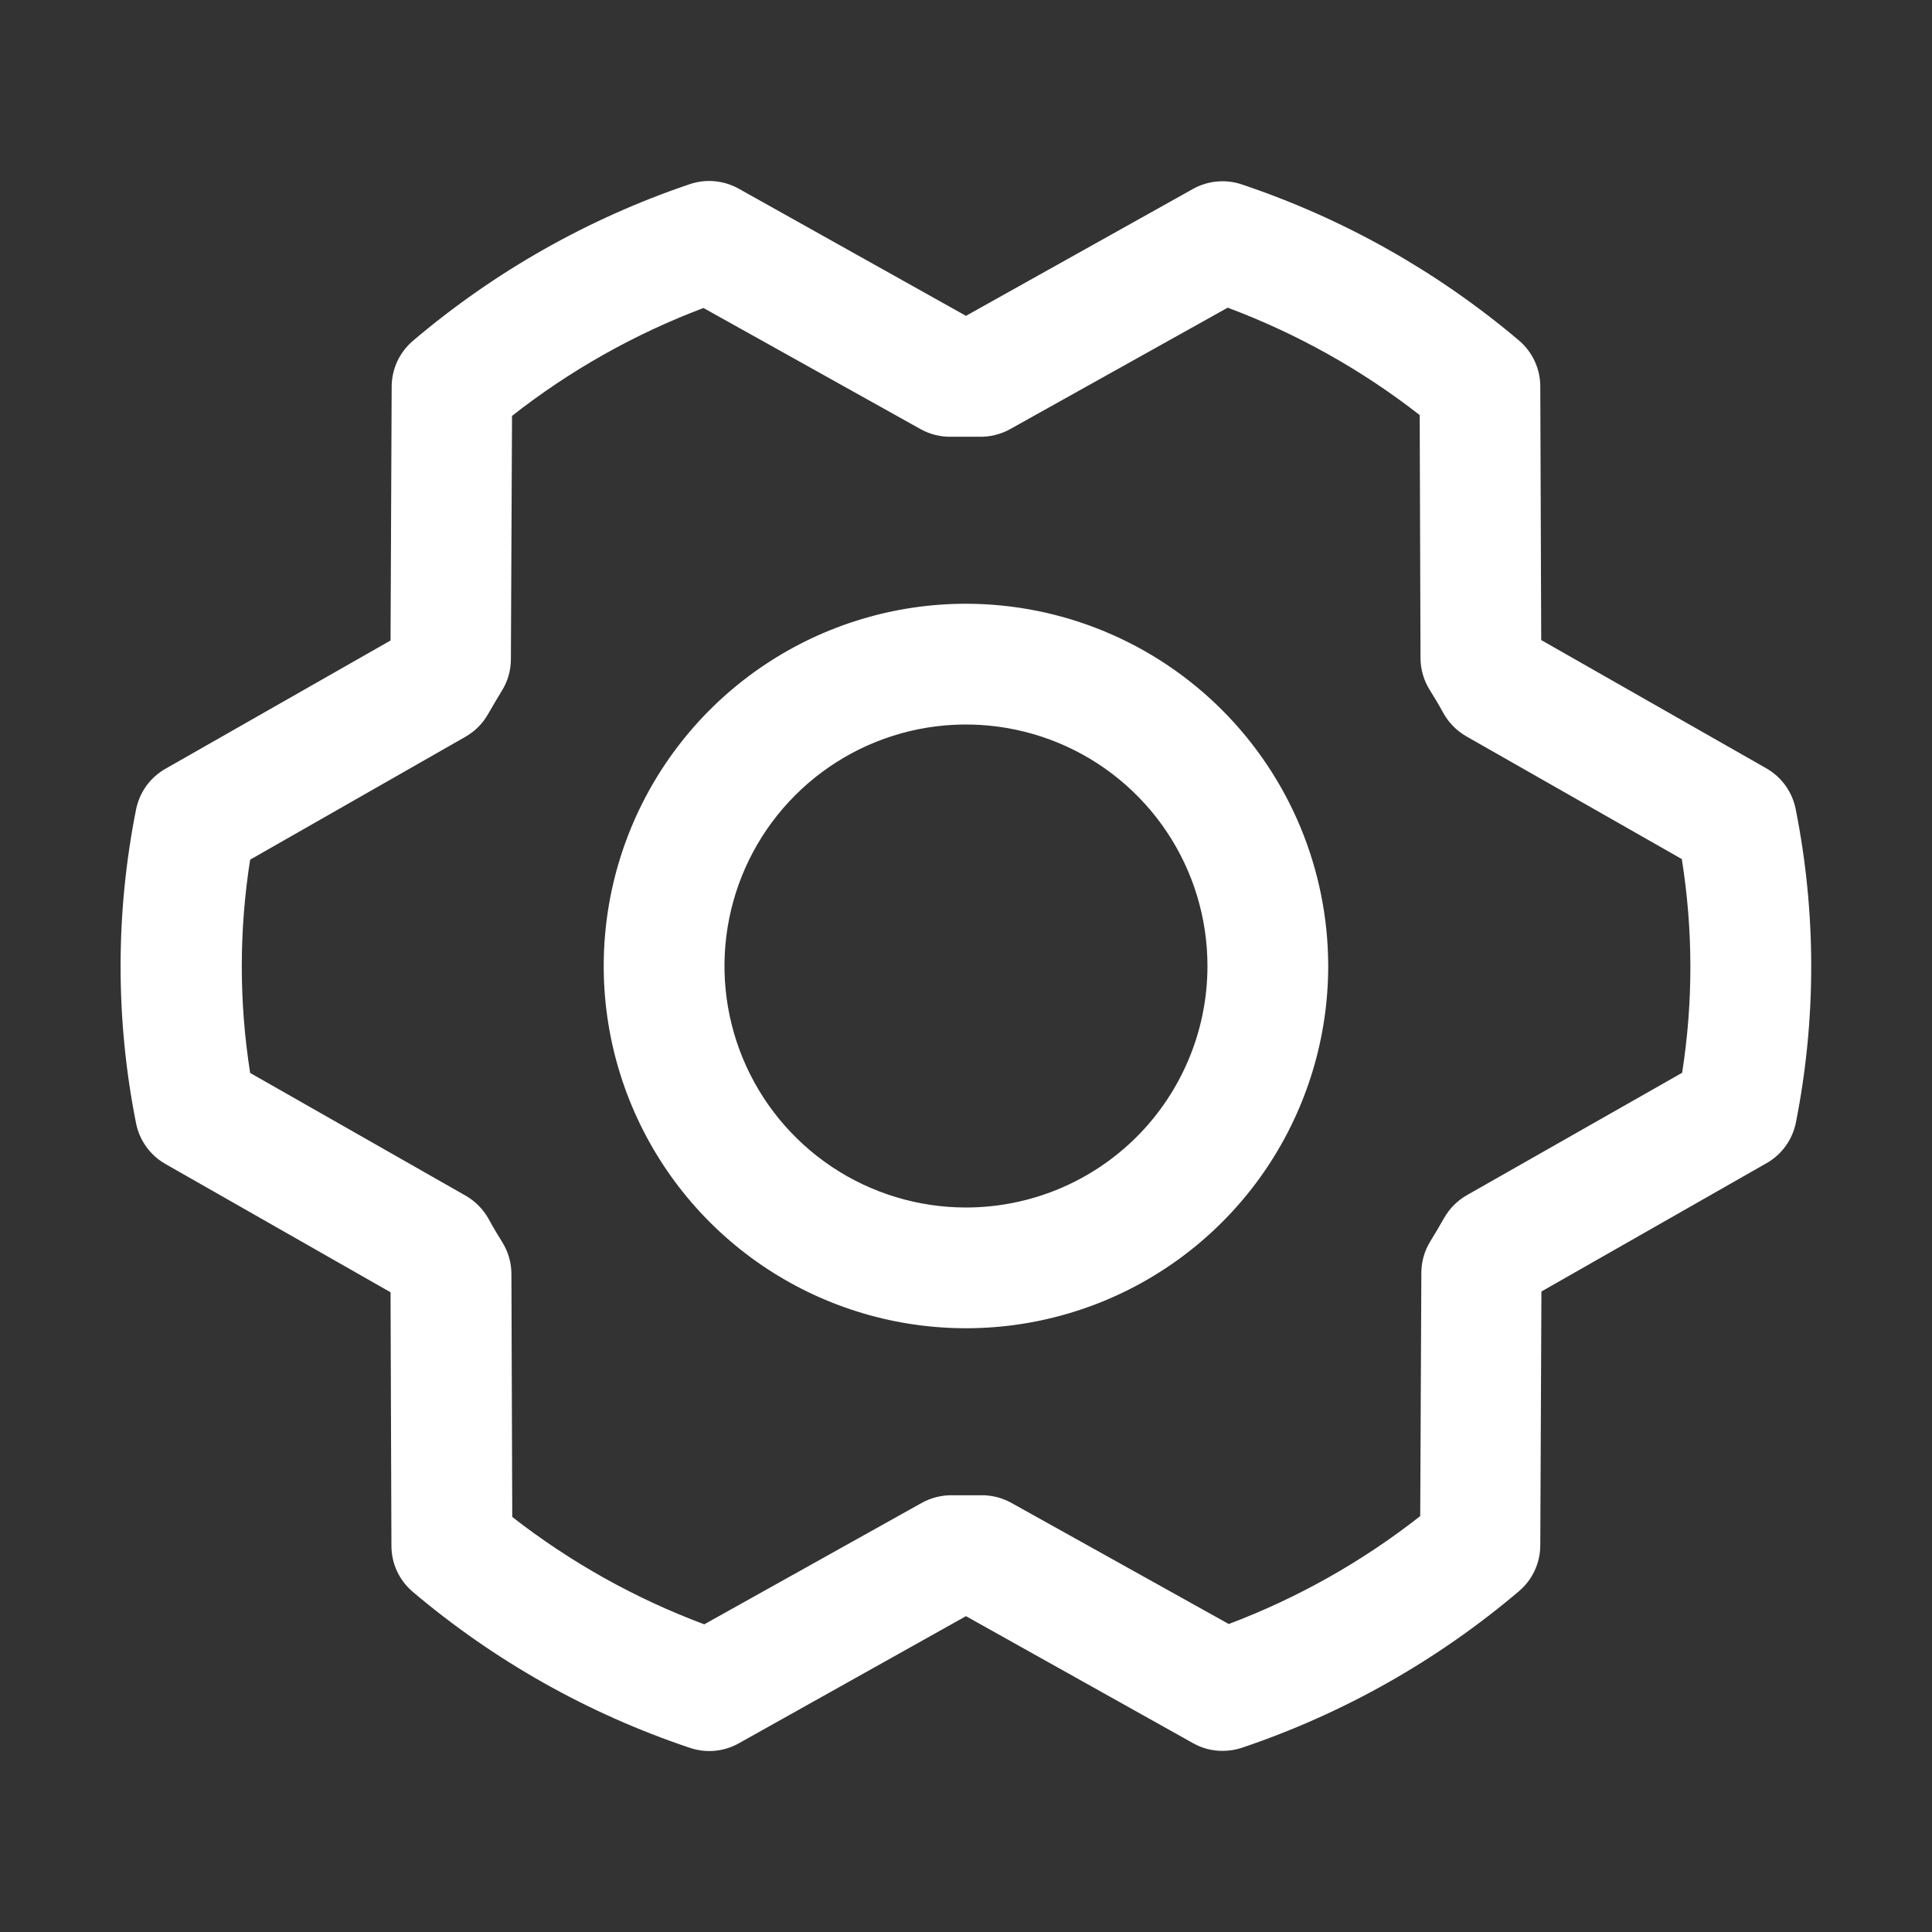<svg width="48" height="48" viewBox="0 0 48 48" fill="none" xmlns="http://www.w3.org/2000/svg">
<rect x="0" y="0" width="48" height="48" fill="#333333" stroke="none"/>
<path d="M23.999 15C22.219 15 20.479 15.528 18.999 16.517C17.519 17.506 16.366 18.911 15.684 20.556C15.003 22.2 14.825 24.01 15.172 25.756C15.52 27.502 16.377 29.105 17.635 30.364C18.894 31.623 20.498 32.48 22.244 32.827C23.989 33.174 25.799 32.996 27.444 32.315C29.088 31.634 30.494 30.48 31.483 29C32.471 27.52 32.999 25.78 32.999 24C32.997 21.614 32.048 19.326 30.361 17.639C28.673 15.951 26.386 15.002 23.999 15ZM23.999 30C22.813 30 21.653 29.648 20.666 28.989C19.679 28.329 18.91 27.392 18.456 26.296C18.002 25.2 17.883 23.993 18.115 22.829C18.346 21.666 18.918 20.596 19.757 19.757C20.596 18.918 21.665 18.347 22.829 18.115C23.993 17.884 25.199 18.003 26.296 18.457C27.392 18.911 28.329 19.68 28.988 20.666C29.648 21.653 29.999 22.813 29.999 24C29.999 25.591 29.367 27.117 28.242 28.243C27.117 29.368 25.591 30 23.999 30ZM44.613 20.102C44.571 19.891 44.485 19.691 44.359 19.516C44.233 19.341 44.071 19.196 43.884 19.089L38.291 15.902L38.268 9.598C38.267 9.381 38.22 9.167 38.128 8.97C38.036 8.773 37.903 8.598 37.737 8.458C35.709 6.742 33.372 5.427 30.852 4.582C30.654 4.515 30.444 4.49 30.235 4.51C30.026 4.529 29.824 4.591 29.641 4.693L23.999 7.847L18.352 4.687C18.169 4.585 17.966 4.522 17.757 4.503C17.548 4.483 17.338 4.508 17.139 4.575C14.621 5.425 12.287 6.746 10.261 8.466C10.096 8.606 9.963 8.78 9.871 8.976C9.78 9.173 9.732 9.387 9.731 9.604L9.703 15.913L4.109 19.101C3.922 19.207 3.76 19.353 3.634 19.527C3.509 19.702 3.422 19.902 3.38 20.113C2.868 22.685 2.868 25.333 3.38 27.906C3.422 28.117 3.509 28.317 3.634 28.491C3.76 28.666 3.922 28.812 4.109 28.918L9.703 32.106L9.725 38.409C9.726 38.626 9.773 38.841 9.865 39.038C9.957 39.234 10.09 39.409 10.256 39.549C12.284 41.266 14.621 42.581 17.141 43.425C17.339 43.492 17.549 43.517 17.758 43.498C17.967 43.479 18.169 43.416 18.352 43.314L23.999 40.153L29.647 43.312C29.87 43.437 30.122 43.502 30.378 43.5C30.542 43.5 30.705 43.473 30.86 43.421C33.378 42.572 35.711 41.253 37.737 39.534C37.903 39.394 38.036 39.22 38.128 39.023C38.219 38.827 38.267 38.613 38.268 38.396L38.296 32.087L43.889 28.899C44.077 28.793 44.239 28.647 44.364 28.473C44.49 28.298 44.577 28.098 44.619 27.887C45.128 25.317 45.126 22.671 44.613 20.102ZM41.801 26.648L36.444 29.694C36.209 29.828 36.015 30.022 35.881 30.257C35.773 30.444 35.658 30.643 35.542 30.831C35.393 31.067 35.314 31.341 35.313 31.62L35.285 37.667C33.845 38.798 32.241 39.702 30.528 40.348L25.124 37.337C24.9 37.213 24.648 37.148 24.391 37.149H24.356C24.129 37.149 23.9 37.149 23.673 37.149C23.405 37.143 23.14 37.207 22.904 37.337L17.497 40.356C15.78 39.714 14.172 38.815 12.727 37.688L12.706 31.65C12.705 31.37 12.626 31.096 12.477 30.859C12.361 30.671 12.247 30.484 12.14 30.285C12.008 30.047 11.813 29.848 11.578 29.711L6.215 26.657C5.938 24.901 5.938 23.113 6.215 21.358L11.562 18.306C11.797 18.172 11.992 17.978 12.125 17.743C12.234 17.556 12.348 17.357 12.464 17.169C12.613 16.933 12.693 16.659 12.693 16.38L12.721 10.333C14.161 9.202 15.765 8.298 17.478 7.652L22.874 10.663C23.109 10.793 23.375 10.858 23.643 10.851C23.87 10.851 24.099 10.851 24.326 10.851C24.594 10.857 24.859 10.793 25.094 10.663L30.502 7.644C32.218 8.286 33.827 9.185 35.272 10.312L35.292 16.35C35.293 16.63 35.373 16.904 35.521 17.141C35.638 17.329 35.752 17.516 35.859 17.715C35.991 17.953 36.186 18.151 36.421 18.289L41.784 21.343C42.065 23.1 42.068 24.89 41.793 26.648H41.801Z" fill="white"/>
</svg>
